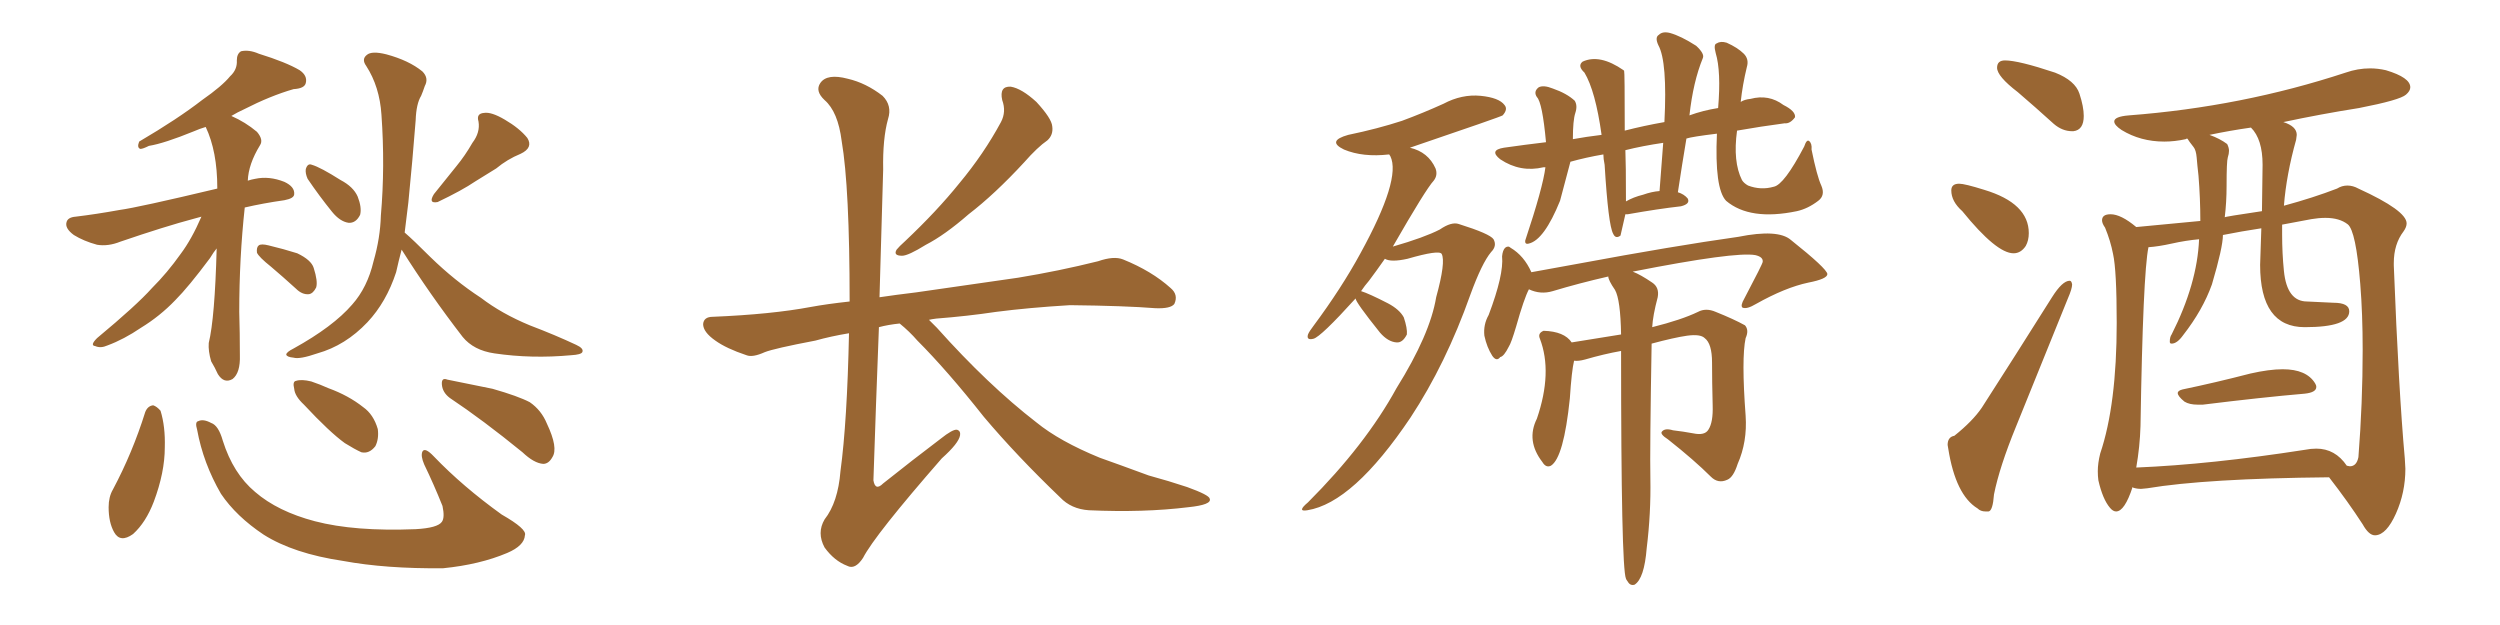 <svg xmlns="http://www.w3.org/2000/svg" xmlns:xlink="http://www.w3.org/1999/xlink" width="600" height="150"><path fill="#996633" padding="10" d="M48.34 52.00L48.34 52.00Q47.31 52.29 46.73 52.44L46.73 52.44Q39.55 54.35 28.86 58.01L28.86 58.01Q25.93 59.18 23.29 58.74L23.29 58.74Q20.07 57.86 17.72 56.40L17.72 56.40Q15.53 54.79 15.97 53.32L15.97 53.32Q16.26 52.15 18.16 52.00L18.16 52.00Q23.00 51.42 28.71 50.39L28.71 50.39Q33.11 49.80 52.15 45.26L52.15 45.26Q52.15 45.12 52.15 45.12L52.15 45.12Q52.15 36.33 49.37 30.47L49.37 30.47Q47.90 30.91 46.58 31.49L46.58 31.49Q39.40 34.42 35.74 35.01L35.74 35.01Q34.28 35.74 33.69 35.74L33.69 35.74Q32.81 35.45 33.40 33.98L33.40 33.98Q42.63 28.56 48.49 24.02L48.49 24.02Q53.32 20.65 55.22 18.31L55.22 18.31Q56.98 16.70 56.84 14.50L56.84 14.50Q56.84 12.89 57.86 12.30L57.86 12.30Q59.77 11.87 62.11 12.89L62.11 12.89Q68.70 14.94 71.92 16.85L71.92 16.85Q73.83 18.16 73.39 19.92L73.39 19.92Q73.10 21.24 70.46 21.39L70.46 21.39Q64.89 23.00 58.59 26.22L58.59 26.22Q56.98 26.95 55.52 27.83L55.52 27.83Q58.89 29.30 61.67 31.64L61.67 31.64Q63.28 33.54 62.40 34.86L62.40 34.86Q59.62 39.40 59.47 43.36L59.47 43.36Q60.35 43.07 61.23 42.92L61.23 42.92Q64.60 42.19 68.26 43.65L68.26 43.65Q70.75 44.82 70.61 46.58L70.61 46.58Q70.61 47.61 68.26 48.05L68.26 48.05Q63.13 48.78 58.74 49.80L58.74 49.80Q57.42 61.96 57.42 74.85L57.42 74.85Q57.57 79.83 57.57 85.25L57.57 85.25Q57.71 89.50 55.81 90.97L55.81 90.97Q53.76 92.14 52.29 89.79L52.29 89.79Q51.56 88.18 50.68 86.72L50.68 86.72Q49.95 84.23 50.10 82.32L50.10 82.32Q51.56 76.32 52.00 59.62L52.00 59.62Q51.27 60.50 50.39 61.96L50.39 61.96Q45.26 68.85 42.04 72.07L42.04 72.07Q38.38 75.88 33.84 78.66L33.84 78.66Q29.74 81.45 25.78 82.91L25.78 82.91Q24.17 83.64 22.85 83.06L22.85 83.06Q21.53 82.91 23.29 81.15L23.29 81.15Q32.81 73.24 36.47 69.14L36.47 69.14Q40.14 65.48 43.36 60.94L43.36 60.94Q46.00 57.42 48.34 52.00ZM65.04 64.01L65.04 64.01Q62.11 61.67 61.67 60.64L61.67 60.64Q61.52 59.33 62.11 58.89L62.11 58.89Q62.70 58.45 64.45 58.89L64.45 58.89Q68.12 59.77 71.34 60.79L71.34 60.79Q74.71 62.40 75.29 64.31L75.29 64.31Q76.32 67.53 75.88 68.99L75.88 68.99Q75.15 70.46 74.12 70.61L74.12 70.61Q72.51 70.75 71.04 69.29L71.04 69.29Q67.82 66.36 65.04 64.01ZM73.83 42.92L73.83 42.92Q73.24 41.60 73.39 40.58L73.39 40.58Q73.83 39.11 74.85 39.55L74.85 39.55Q76.90 40.14 81.74 43.21L81.74 43.21Q84.81 44.82 85.84 47.17L85.84 47.17Q86.87 49.80 86.43 51.56L86.43 51.56Q85.40 53.61 83.64 53.47L83.64 53.47Q81.59 53.17 79.69 50.83L79.69 50.83Q76.61 47.02 73.83 42.92ZM113.38 34.28L113.38 34.28Q115.28 31.79 114.84 29.15L114.84 29.15Q114.26 27.25 116.16 27.10L116.16 27.10Q117.92 26.81 121.14 28.71L121.14 28.71Q124.66 30.76 126.56 33.11L126.56 33.11Q128.03 35.45 124.95 36.91L124.95 36.91Q121.73 38.23 119.09 40.43L119.09 40.43Q116.46 42.04 114.11 43.51L114.11 43.51Q110.89 45.70 105.03 48.49L105.03 48.49Q102.69 48.93 104.15 46.58L104.15 46.58Q106.93 43.07 109.57 39.84L109.57 39.84Q111.62 37.35 113.38 34.28ZM96.39 59.91L96.39 59.91Q95.65 62.70 95.07 65.33L95.07 65.33Q92.72 72.51 88.18 77.34L88.18 77.34Q82.91 82.91 76.17 84.81L76.17 84.81Q71.92 86.28 70.46 85.84L70.46 85.84Q68.85 85.69 68.70 85.11L68.70 85.11Q68.70 84.52 70.46 83.64L70.46 83.64Q79.98 78.37 84.52 73.10L84.52 73.10Q88.18 68.99 89.65 62.70L89.65 62.70Q91.26 57.13 91.41 51.71L91.41 51.71Q92.43 39.99 91.55 27.54L91.55 27.54Q91.11 20.80 87.89 15.82L87.89 15.82Q86.72 14.21 88.04 13.18L88.04 13.18Q89.21 12.16 92.72 13.04L92.72 13.04Q98.14 14.50 101.37 17.14L101.37 17.14Q102.98 18.75 101.95 20.65L101.95 20.65Q101.51 21.97 101.07 23.00L101.07 23.00Q99.90 24.90 99.76 28.86L99.76 28.86Q99.02 38.38 98.00 48.63L98.00 48.63Q97.56 52.29 97.12 55.81L97.12 55.81Q99.17 57.57 103.27 61.67L103.27 61.67Q109.13 67.38 115.43 71.48L115.43 71.48Q120.41 75.29 127.15 78.08L127.15 78.08Q133.30 80.42 138.28 82.76L138.28 82.76Q140.19 83.64 139.75 84.52L139.75 84.52Q139.45 85.11 137.11 85.25L137.11 85.25Q127.59 86.13 118.65 84.81L118.65 84.81Q113.67 84.08 111.04 80.86L111.04 80.86Q103.13 70.61 96.39 59.91ZM34.86 98.88L34.86 98.88Q35.45 97.41 36.77 97.27L36.77 97.27Q37.65 97.56 38.53 98.58L38.53 98.58Q39.70 102.39 39.55 107.37L39.55 107.37Q39.55 113.38 36.91 120.41L36.91 120.41Q35.01 125.39 31.93 128.17L31.93 128.17Q28.86 130.37 27.39 127.73L27.39 127.73Q26.07 125.39 26.07 121.73L26.07 121.73Q26.07 119.24 27.10 117.48L27.10 117.48Q31.79 108.69 34.86 98.88ZM47.31 103.13L47.31 103.13Q46.73 101.22 47.61 101.07L47.61 101.07Q48.78 100.49 50.68 101.51L50.68 101.51Q52.44 102.10 53.47 105.76L53.47 105.76Q55.96 113.67 61.23 118.07L61.23 118.07Q66.65 122.75 75.59 125.10L75.59 125.10Q85.11 127.59 99.76 127.00L99.76 127.00Q105.03 126.71 106.05 125.24L106.05 125.24Q106.79 124.22 106.20 121.44L106.20 121.44Q104.15 116.31 101.81 111.47L101.81 111.47Q100.93 109.42 101.37 108.40L101.37 108.40Q101.95 107.23 104.15 109.57L104.15 109.57Q111.04 116.75 120.41 123.49L120.41 123.49Q126.56 127.00 125.98 128.47L125.98 128.47Q125.83 130.96 121.73 132.71L121.73 132.71Q115.14 135.50 106.35 136.38L106.35 136.38Q92.58 136.52 82.32 134.62L82.32 134.62Q70.46 132.86 63.28 128.32L63.28 128.32Q56.69 123.93 53.03 118.51L53.03 118.51Q48.78 111.18 47.31 103.13ZM107.96 95.51L107.96 95.51Q106.20 94.19 106.05 92.29L106.05 92.29Q105.91 90.53 107.37 91.11L107.37 91.11Q111.18 91.85 118.21 93.31L118.21 93.31Q124.37 95.07 127.15 96.53L127.15 96.53Q129.93 98.44 131.25 101.66L131.25 101.66Q134.03 107.52 132.57 109.72L132.57 109.72Q131.69 111.33 130.37 111.33L130.37 111.33Q128.17 111.18 125.39 108.54L125.39 108.54Q115.87 100.78 107.96 95.51ZM72.95 97.12L72.95 97.12L72.95 97.12Q70.75 95.07 70.61 93.31L70.61 93.31Q70.17 91.55 71.04 91.41L71.04 91.41Q72.36 90.97 74.71 91.55L74.71 91.55Q76.90 92.29 78.81 93.16L78.81 93.16Q83.64 94.92 87.16 97.71L87.16 97.71Q89.65 99.46 90.67 102.98L90.67 102.98Q90.97 105.32 90.09 107.08L90.09 107.08Q88.62 108.98 86.72 108.54L86.72 108.54Q85.11 107.81 82.76 106.35L82.76 106.35Q79.10 103.71 72.95 97.12ZM240.53 24.02L240.53 24.02Q239.79 20.65 242.58 20.80L242.58 20.80Q245.21 21.24 248.73 24.46L248.73 24.46Q252.39 28.42 252.54 30.32L252.54 30.32Q252.83 32.37 251.37 33.69L251.37 33.69Q249.02 35.30 245.80 38.96L245.80 38.96Q238.77 46.58 232.47 51.42L232.47 51.42Q226.76 56.40 222.22 58.74L222.22 58.74Q217.97 61.38 216.50 61.38L216.50 61.38Q214.31 61.38 215.19 59.91L215.19 59.91Q215.77 59.18 217.24 57.86L217.24 57.86Q224.85 50.68 230.27 43.95L230.27 43.95Q236.13 36.91 240.23 29.30L240.23 29.30Q241.55 26.81 240.53 24.02ZM215.92 77.64L215.92 77.64L215.92 77.64Q213.13 77.93 210.94 78.52L210.94 78.52Q210.21 97.27 209.62 115.28L209.62 115.28Q210.06 117.92 211.96 116.02L211.96 116.02Q219.14 110.30 225.73 105.32L225.73 105.32Q228.66 102.98 229.69 103.13L229.69 103.13Q230.57 103.42 230.42 104.44L230.42 104.44Q230.13 106.35 226.03 110.01L226.03 110.01Q209.91 128.47 207.13 133.89L207.13 133.89Q205.22 136.82 203.32 135.79L203.32 135.79Q200.24 134.62 197.90 131.40L197.90 131.40Q196.00 127.88 197.90 124.66L197.90 124.66Q201.12 120.56 201.71 113.09L201.71 113.09Q203.32 101.22 203.76 79.98L203.76 79.98Q199.37 80.71 195.70 81.74L195.70 81.74Q185.74 83.64 183.54 84.52L183.54 84.52Q180.62 85.84 179.15 85.25L179.15 85.25Q174.32 83.64 171.68 81.74L171.68 81.74Q168.75 79.69 168.75 77.78L168.75 77.78Q168.90 76.03 171.09 76.03L171.09 76.03Q185.16 75.44 194.53 73.68L194.53 73.68Q198.49 72.95 203.91 72.36L203.91 72.36Q203.91 44.97 202.00 33.84L202.00 33.84Q201.12 26.81 197.90 24.02L197.90 24.02Q195.56 21.83 196.88 19.92L196.88 19.92Q198.49 17.58 203.47 18.90L203.47 18.90Q207.86 19.92 211.82 23.00L211.82 23.00Q214.16 25.34 213.13 28.56L213.13 28.56Q211.82 33.25 211.96 40.72L211.96 40.72Q211.52 56.25 211.08 71.34L211.08 71.34Q215.04 70.75 219.87 70.17L219.87 70.17Q228.08 68.99 244.34 66.65L244.34 66.65Q254.15 65.04 263.53 62.70L263.53 62.70Q267.33 61.38 269.53 62.26L269.53 62.26Q276.42 65.04 280.96 69.14L280.96 69.14Q282.86 70.75 281.84 72.95L281.84 72.95Q280.96 74.12 277.29 73.97L277.29 73.97Q270.12 73.39 256.79 73.24L256.79 73.24Q246.97 73.83 239.06 74.85L239.06 74.85Q232.18 75.88 224.71 76.46L224.71 76.46Q223.54 76.61 222.95 76.76L222.95 76.76Q223.83 77.64 224.85 78.66L224.85 78.66Q237.16 92.43 248.73 101.37L248.73 101.37Q254.30 105.91 263.96 109.86L263.96 109.86Q268.51 111.47 275.68 114.11L275.68 114.11Q280.52 115.43 284.91 116.89L284.91 116.89Q290.19 118.80 290.33 119.68L290.33 119.68Q290.92 121.14 285.21 121.73L285.21 121.73Q274.51 123.05 261.33 122.46L261.33 122.46Q257.08 122.17 254.44 119.38L254.44 119.38Q244.04 109.42 236.13 100.05L236.13 100.05Q227.34 88.92 220.17 81.74L220.17 81.74Q218.26 79.54 215.92 77.64ZM412.06 32.08L412.06 32.08Q406.05 32.81 404.74 33.25L404.74 33.25Q403.71 39.40 402.69 46.14L402.69 46.14Q404.15 46.58 405.03 47.61L405.03 47.61Q405.76 48.93 403.42 49.51L403.42 49.51Q398.14 50.10 390.67 51.42L390.67 51.42Q390.23 51.42 390.09 51.42L390.09 51.42Q388.92 56.40 388.92 56.54L388.92 56.54Q387.74 57.42 387.16 56.10L387.16 56.10Q385.99 54.05 385.11 39.55L385.11 39.55Q384.81 38.09 384.81 37.06L384.81 37.06Q380.57 37.79 376.90 38.82L376.90 38.82Q374.56 47.61 374.41 48.19L374.41 48.19Q370.61 57.57 366.94 58.45L366.94 58.45Q365.92 58.74 366.06 57.71L366.06 57.71Q370.31 44.97 370.90 40.14L370.90 40.14Q370.61 40.14 370.46 40.14L370.46 40.14Q364.89 41.46 360.06 38.23L360.06 38.23Q357.28 36.04 360.94 35.45L360.94 35.45Q366.06 34.72 371.04 34.13L371.04 34.13Q370.17 24.61 368.85 23.29L368.85 23.29Q367.97 21.97 369.29 20.95L369.29 20.95Q370.46 20.36 372.66 21.24L372.66 21.24Q376.03 22.41 377.93 24.17L377.93 24.17Q378.66 25.34 378.08 27.10L378.08 27.10Q377.49 28.86 377.49 33.40L377.49 33.40Q380.71 32.81 384.38 32.37L384.38 32.37Q382.91 21.83 380.27 17.43L380.27 17.43Q378.52 15.82 379.83 14.79L379.83 14.79Q383.94 12.89 389.65 16.85L389.65 16.85Q389.65 16.85 389.79 16.99L389.79 16.99Q389.94 17.14 389.94 31.35L389.94 31.35Q394.48 30.18 399.46 29.30L399.46 29.30Q400.20 14.79 398.00 10.84L398.00 10.84Q397.12 8.94 398.14 8.35L398.14 8.35Q399.02 7.47 400.78 7.91L400.78 7.91Q403.42 8.64 407.08 10.99L407.08 10.99Q409.13 12.89 408.69 13.92L408.69 13.92Q406.35 19.63 405.47 27.69L405.47 27.69Q408.69 26.51 412.35 25.93L412.35 25.93Q413.09 17.14 411.77 12.74L411.77 12.74Q411.18 10.55 412.06 10.40L412.06 10.40Q412.94 9.81 414.40 10.25L414.40 10.25Q417.04 11.43 418.51 12.89L418.51 12.89Q419.82 14.21 419.24 16.11L419.24 16.11Q418.21 20.36 417.77 24.46L417.77 24.46Q418.65 23.88 420.12 23.73L420.12 23.73Q424.51 22.56 428.03 25.20L428.03 25.20Q430.96 26.66 430.81 28.13L430.81 28.13Q429.64 29.74 428.32 29.59L428.32 29.59Q422.75 30.32 416.89 31.35L416.89 31.35Q415.87 38.82 418.07 43.21L418.07 43.21Q418.51 43.95 419.53 44.53L419.53 44.53Q422.61 45.70 425.68 44.82L425.68 44.82Q428.17 44.38 433.01 35.16L433.01 35.16Q433.59 33.40 434.18 33.84L434.18 33.84Q434.91 34.42 434.77 35.89L434.77 35.89Q436.08 42.33 437.11 44.53L437.11 44.53Q438.13 46.88 436.38 48.19L436.38 48.19Q433.89 50.10 431.25 50.68L431.25 50.68Q419.97 53.03 414.26 48.19L414.26 48.19Q411.47 45.26 412.06 32.08ZM394.34 46.73L394.34 46.73Q396.39 46.00 398.29 45.85L398.29 45.85Q398.73 39.70 399.17 34.28L399.17 34.28Q394.19 35.01 390.09 36.04L390.09 36.04Q390.23 39.11 390.23 48.34L390.23 48.34Q391.99 47.31 394.34 46.73ZM389.06 84.23L389.06 84.23Q384.96 84.96 380.42 86.28L380.42 86.28Q378.81 86.72 377.78 86.57L377.78 86.57Q377.20 88.92 376.76 95.65L376.76 95.65Q375.29 109.86 372.22 111.77L372.22 111.77Q371.04 112.35 370.17 110.89L370.17 110.89Q366.21 105.76 368.85 100.49L368.85 100.49Q372.66 89.36 369.58 81.30L369.58 81.30Q368.99 79.98 370.46 79.39L370.46 79.39Q375.44 79.54 377.20 82.18L377.20 82.18Q383.64 81.15 389.06 80.27L389.06 80.27Q388.92 71.92 387.60 69.58L387.60 69.58Q385.99 67.24 385.99 66.36L385.99 66.36Q378.96 67.97 372.66 69.87L372.66 69.87Q369.73 70.75 366.94 69.43L366.94 69.43Q365.77 71.63 363.87 78.37L363.87 78.37Q362.70 82.32 362.11 83.20L362.11 83.20Q360.94 85.55 360.06 85.69L360.06 85.69Q359.18 86.87 358.15 85.40L358.15 85.40Q356.84 83.35 356.25 80.57L356.25 80.57Q355.96 77.93 357.28 75.59L357.28 75.59Q360.94 65.92 360.50 61.52L360.50 61.52Q360.64 60.06 361.23 59.47L361.23 59.47Q361.96 58.89 362.55 59.47L362.55 59.47Q365.77 61.38 367.53 65.33L367.53 65.33Q372.95 64.31 378.81 63.28L378.81 63.28Q401.66 59.03 417.19 56.84L417.19 56.84Q426.71 54.93 429.79 57.57L429.79 57.57Q438.43 64.45 438.57 65.77L438.57 65.77Q438.57 66.94 434.03 67.82L434.03 67.82Q428.47 68.99 421.44 72.95L421.44 72.95Q419.24 74.27 418.21 73.83L418.21 73.83Q417.63 73.39 418.65 71.63L418.65 71.63Q423.05 63.28 423.05 62.84L423.05 62.84Q423.19 61.67 421.29 61.23L421.29 61.23Q416.46 60.35 391.85 65.19L391.85 65.19Q393.75 65.92 396.53 67.82L396.53 67.82Q398.29 68.99 397.85 71.34L397.85 71.34Q396.68 75.73 396.53 78.52L396.53 78.52Q403.56 76.76 407.52 74.85L407.52 74.85Q409.42 73.83 411.77 74.85L411.77 74.85Q416.16 76.61 418.80 78.08L418.80 78.08Q419.82 79.25 418.95 81.15L418.95 81.15Q417.92 85.99 418.95 99.76L418.95 99.76Q419.38 106.05 417.04 111.33L417.04 111.33Q416.02 114.55 414.55 115.14L414.55 115.14Q412.35 116.16 410.60 114.40L410.60 114.40Q406.64 110.45 400.34 105.47L400.34 105.47Q398.29 104.15 398.88 103.56L398.88 103.56Q399.61 102.69 401.51 103.27L401.51 103.27Q404.00 103.56 406.35 104.00L406.35 104.00Q409.13 104.59 410.01 103.13L410.01 103.13Q411.18 101.37 411.04 97.27L411.04 97.27Q410.89 91.55 410.89 87.01L410.89 87.01Q410.89 82.47 409.13 81.15L409.13 81.15Q408.11 80.13 404.88 80.57L404.88 80.57Q401.81 81.01 396.39 82.47L396.39 82.47Q395.95 108.11 396.09 114.84L396.09 114.84Q396.24 123.19 395.21 131.54L395.21 131.54Q394.63 138.87 392.29 140.33L392.29 140.33Q391.26 140.63 390.67 139.60L390.67 139.60Q390.23 139.01 390.23 138.87L390.23 138.87Q389.06 136.23 389.06 84.23ZM325.34 71.63L325.34 71.63L325.34 71.63Q316.99 80.86 315.23 81.30L315.23 81.30Q313.48 81.74 313.92 80.27L313.92 80.27Q314.21 79.54 315.23 78.22L315.23 78.22Q321.97 69.14 326.51 60.79L326.51 60.79Q336.33 42.92 333.69 37.50L333.69 37.50Q333.54 37.21 333.40 37.06L333.40 37.06Q327.10 37.79 322.56 35.89L322.56 35.89Q318.31 33.84 323.58 32.37L323.58 32.37Q330.62 30.91 336.47 29.00L336.47 29.00Q341.60 27.10 346.44 24.90L346.44 24.90Q350.83 22.56 355.37 23.00L355.37 23.00Q359.77 23.44 361.08 25.20L361.08 25.20Q361.96 26.22 360.64 27.69L360.64 27.69Q360.35 27.98 338.38 35.45L338.38 35.45Q342.77 36.47 344.53 40.43L344.53 40.43Q345.12 42.04 344.09 43.36L344.09 43.36Q342.19 45.41 334.28 59.18L334.28 59.18Q341.89 56.98 345.56 55.08L345.56 55.08Q348.34 53.17 350.10 53.76L350.10 53.76Q357.57 56.10 358.45 57.42L358.45 57.42Q359.33 59.03 357.86 60.50L357.86 60.50Q355.66 63.13 352.88 70.75L352.88 70.75Q347.02 87.30 338.53 100.20L338.53 100.20Q324.76 120.70 313.77 122.46L313.77 122.46Q311.13 122.90 313.92 120.56L313.92 120.56Q327.69 106.79 335.16 93.16L335.16 93.16Q343.21 80.27 344.68 71.34L344.68 71.34Q347.02 62.84 346.00 60.94L346.00 60.94Q345.41 59.91 337.79 62.11L337.79 62.11Q333.84 62.99 332.37 62.11L332.37 62.11Q330.32 65.04 328.56 67.38L328.56 67.38Q327.54 68.55 326.66 69.87L326.66 69.87Q328.56 70.46 333.11 72.80L333.11 72.80Q335.89 74.27 336.91 76.17L336.91 76.17Q337.79 78.81 337.65 80.27L337.65 80.27Q336.62 82.32 335.16 82.18L335.16 82.18Q333.11 82.03 331.20 79.83L331.20 79.83Q325.34 72.51 325.34 71.63ZM497.31 31.49L497.61 31.49Q500.10 31.20 500.10 27.83L500.10 27.83Q500.10 25.63 499.07 22.49Q498.05 19.34 493.21 17.43L493.21 17.43Q484.42 14.50 481.20 14.50L481.20 14.50Q479.30 14.50 479.30 16.26L479.30 16.26Q479.30 18.31 484.28 22.12L484.28 22.12Q488.38 25.63 492.92 29.74L492.92 29.74Q494.97 31.49 497.31 31.49L497.31 31.49ZM483.25 60.79L483.25 60.79Q485.01 60.79 486.18 59.03L486.18 59.03Q486.91 57.71 486.91 55.96L486.91 55.96Q486.91 48.78 476.22 45.56L476.22 45.56Q471.53 44.09 470.21 44.09L470.21 44.09Q468.31 44.09 468.31 45.70L468.31 45.70Q468.31 48.34 470.95 50.68L470.95 50.68Q479.15 60.79 483.25 60.79ZM476.51 122.75L477.25 122.75Q478.27 122.61 478.56 118.65L478.56 118.65Q479.88 112.06 483.84 102.39L483.84 102.39L496.29 71.63Q497.31 69.29 497.31 68.26L497.31 68.26Q497.17 67.38 496.73 67.38L496.73 67.38Q494.97 67.38 492.48 71.34L492.48 71.34Q483.54 85.55 475.63 97.85L475.63 97.85Q473.44 101.07 469.04 104.59L469.04 104.59Q467.43 104.88 467.43 106.79L467.43 106.79L467.58 107.67Q469.34 118.80 474.61 122.02L474.61 122.02Q475.34 122.75 476.51 122.75L476.51 122.75ZM527.49 97.12L528.66 97.12Q542.87 95.36 553.13 94.48L553.13 94.48Q555.91 94.19 555.91 92.87L555.91 92.87Q555.91 92.43 555.62 91.99L555.62 91.99Q553.56 88.62 547.85 88.62L547.85 88.62Q544.63 88.62 540.09 89.65L540.09 89.65Q531.59 91.85 523.83 93.46L523.83 93.46Q522.66 93.75 522.66 94.34L522.66 94.34Q522.66 95.07 524.27 96.39L524.27 96.39Q525.44 97.12 527.49 97.12L527.49 97.12ZM569.97 128.47L570.12 128.47Q572.75 128.32 575.02 123.27Q577.29 118.21 577.29 112.50L577.29 112.50L577.15 110.01Q575.68 93.75 574.51 63.72L574.51 63.72L574.51 63.13Q574.51 58.59 576.86 55.52L576.86 55.52Q577.59 54.49 577.59 53.61L577.59 53.61Q577.59 50.54 566.02 45.26L566.02 45.26Q564.70 44.53 563.38 44.53L563.38 44.53Q562.06 44.53 560.89 45.26L560.89 45.26Q555.18 47.46 548.14 49.37L548.14 49.37Q548.73 41.89 551.07 33.54L551.07 33.54L551.22 32.37Q551.22 30.32 548.00 29.30L548.00 29.30Q556.93 27.39 566.16 25.93L566.16 25.93Q575.98 24.02 577.44 22.71L577.44 22.71Q578.47 21.83 578.47 20.95L578.47 20.95Q578.47 18.60 572.61 16.85L572.61 16.85Q570.70 16.41 568.80 16.41L568.80 16.41Q565.87 16.41 562.94 17.43L562.94 17.43Q538.04 25.63 510.94 27.69L510.94 27.69Q507.42 27.98 507.42 29.15L507.42 29.15Q507.42 30.03 509.18 31.20L509.18 31.20Q513.72 33.98 519.43 33.98L519.43 33.98Q521.92 33.98 524.56 33.40L524.56 33.40L524.85 33.25Q525 33.25 525.07 33.40Q525.15 33.54 525.51 34.06Q525.88 34.57 526.46 35.30Q527.05 36.04 527.20 37.79Q527.34 39.55 527.64 42.19L527.64 42.19Q528.08 47.61 528.08 53.03L528.08 53.03L512.70 54.49Q509.03 51.42 506.54 51.42L506.54 51.42Q504.49 51.42 504.49 52.88L504.49 52.88Q504.49 53.61 505.22 54.64L505.22 54.64Q506.54 57.86 507.13 60.94L507.13 60.94Q508.01 64.89 508.01 77.49L508.01 77.49Q508.01 97.12 504.05 108.84L504.05 108.84Q503.47 111.18 503.47 113.09L503.47 113.09Q503.47 114.26 503.61 115.28L503.61 115.28Q504.64 119.82 506.40 121.88L506.40 121.88Q507.13 122.75 507.86 122.75L507.86 122.75Q509.91 122.75 511.82 116.89L511.82 116.89L511.96 117.04Q512.84 117.33 513.87 117.33L513.87 117.33L515.33 117.19Q529.39 114.84 558.98 114.55L558.98 114.55Q563.53 120.41 567.04 125.83L567.04 125.83Q568.51 128.47 569.97 128.47L569.97 128.47ZM512.70 112.21L512.70 112.21Q513.57 107.23 513.72 102.25L513.72 102.25Q514.31 65.63 515.63 59.33L515.63 59.33Q517.97 59.18 521.26 58.45Q524.56 57.71 527.78 57.42L527.78 57.42Q527.34 68.12 521.19 80.27L521.19 80.27Q520.75 80.86 520.75 82.03L520.75 82.03Q520.75 82.47 521.19 82.47L521.19 82.47Q522.51 82.47 523.97 80.42L523.97 80.42Q528.66 74.41 530.86 68.26L530.86 68.26Q533.50 59.33 533.50 56.40L533.50 56.40Q537.89 55.52 542.72 54.79L542.72 54.79L542.43 63.57Q542.43 78.52 553.13 78.52L553.13 78.52Q563.82 78.52 563.82 74.71L563.82 74.71Q563.82 72.66 560.01 72.66L560.01 72.66L553.71 72.36Q548.88 72.36 548.14 65.04L548.14 65.04Q547.71 60.79 547.71 56.25L547.71 56.25L547.71 53.91L554.74 52.59Q556.49 52.29 558.11 52.29L558.11 52.29Q561.47 52.29 563.45 53.83Q565.43 55.37 566.46 68.12L566.46 68.12Q567.04 75.29 567.04 83.94L567.04 83.94Q567.04 96.68 566.02 109.72L566.02 109.72Q565.58 111.91 563.96 111.91L563.96 111.91L563.23 111.77Q560.45 107.67 555.91 107.67L555.91 107.67Q554.59 107.67 553.13 107.96L553.13 107.96Q530.57 111.47 512.70 112.21ZM533.94 52.15L533.94 52.15Q534.38 48.49 534.38 44.68L534.38 44.68Q534.38 38.67 534.67 37.79Q534.96 36.91 534.96 36.18L534.96 36.18Q534.96 35.45 534.52 34.57L534.52 34.57Q532.76 33.25 530.27 32.37L530.27 32.37Q535.11 31.35 540.23 30.62L540.23 30.62Q543.02 33.40 543.02 39.55L543.02 39.55L542.87 50.68Q533.94 52.00 533.94 52.15Z"/></svg>